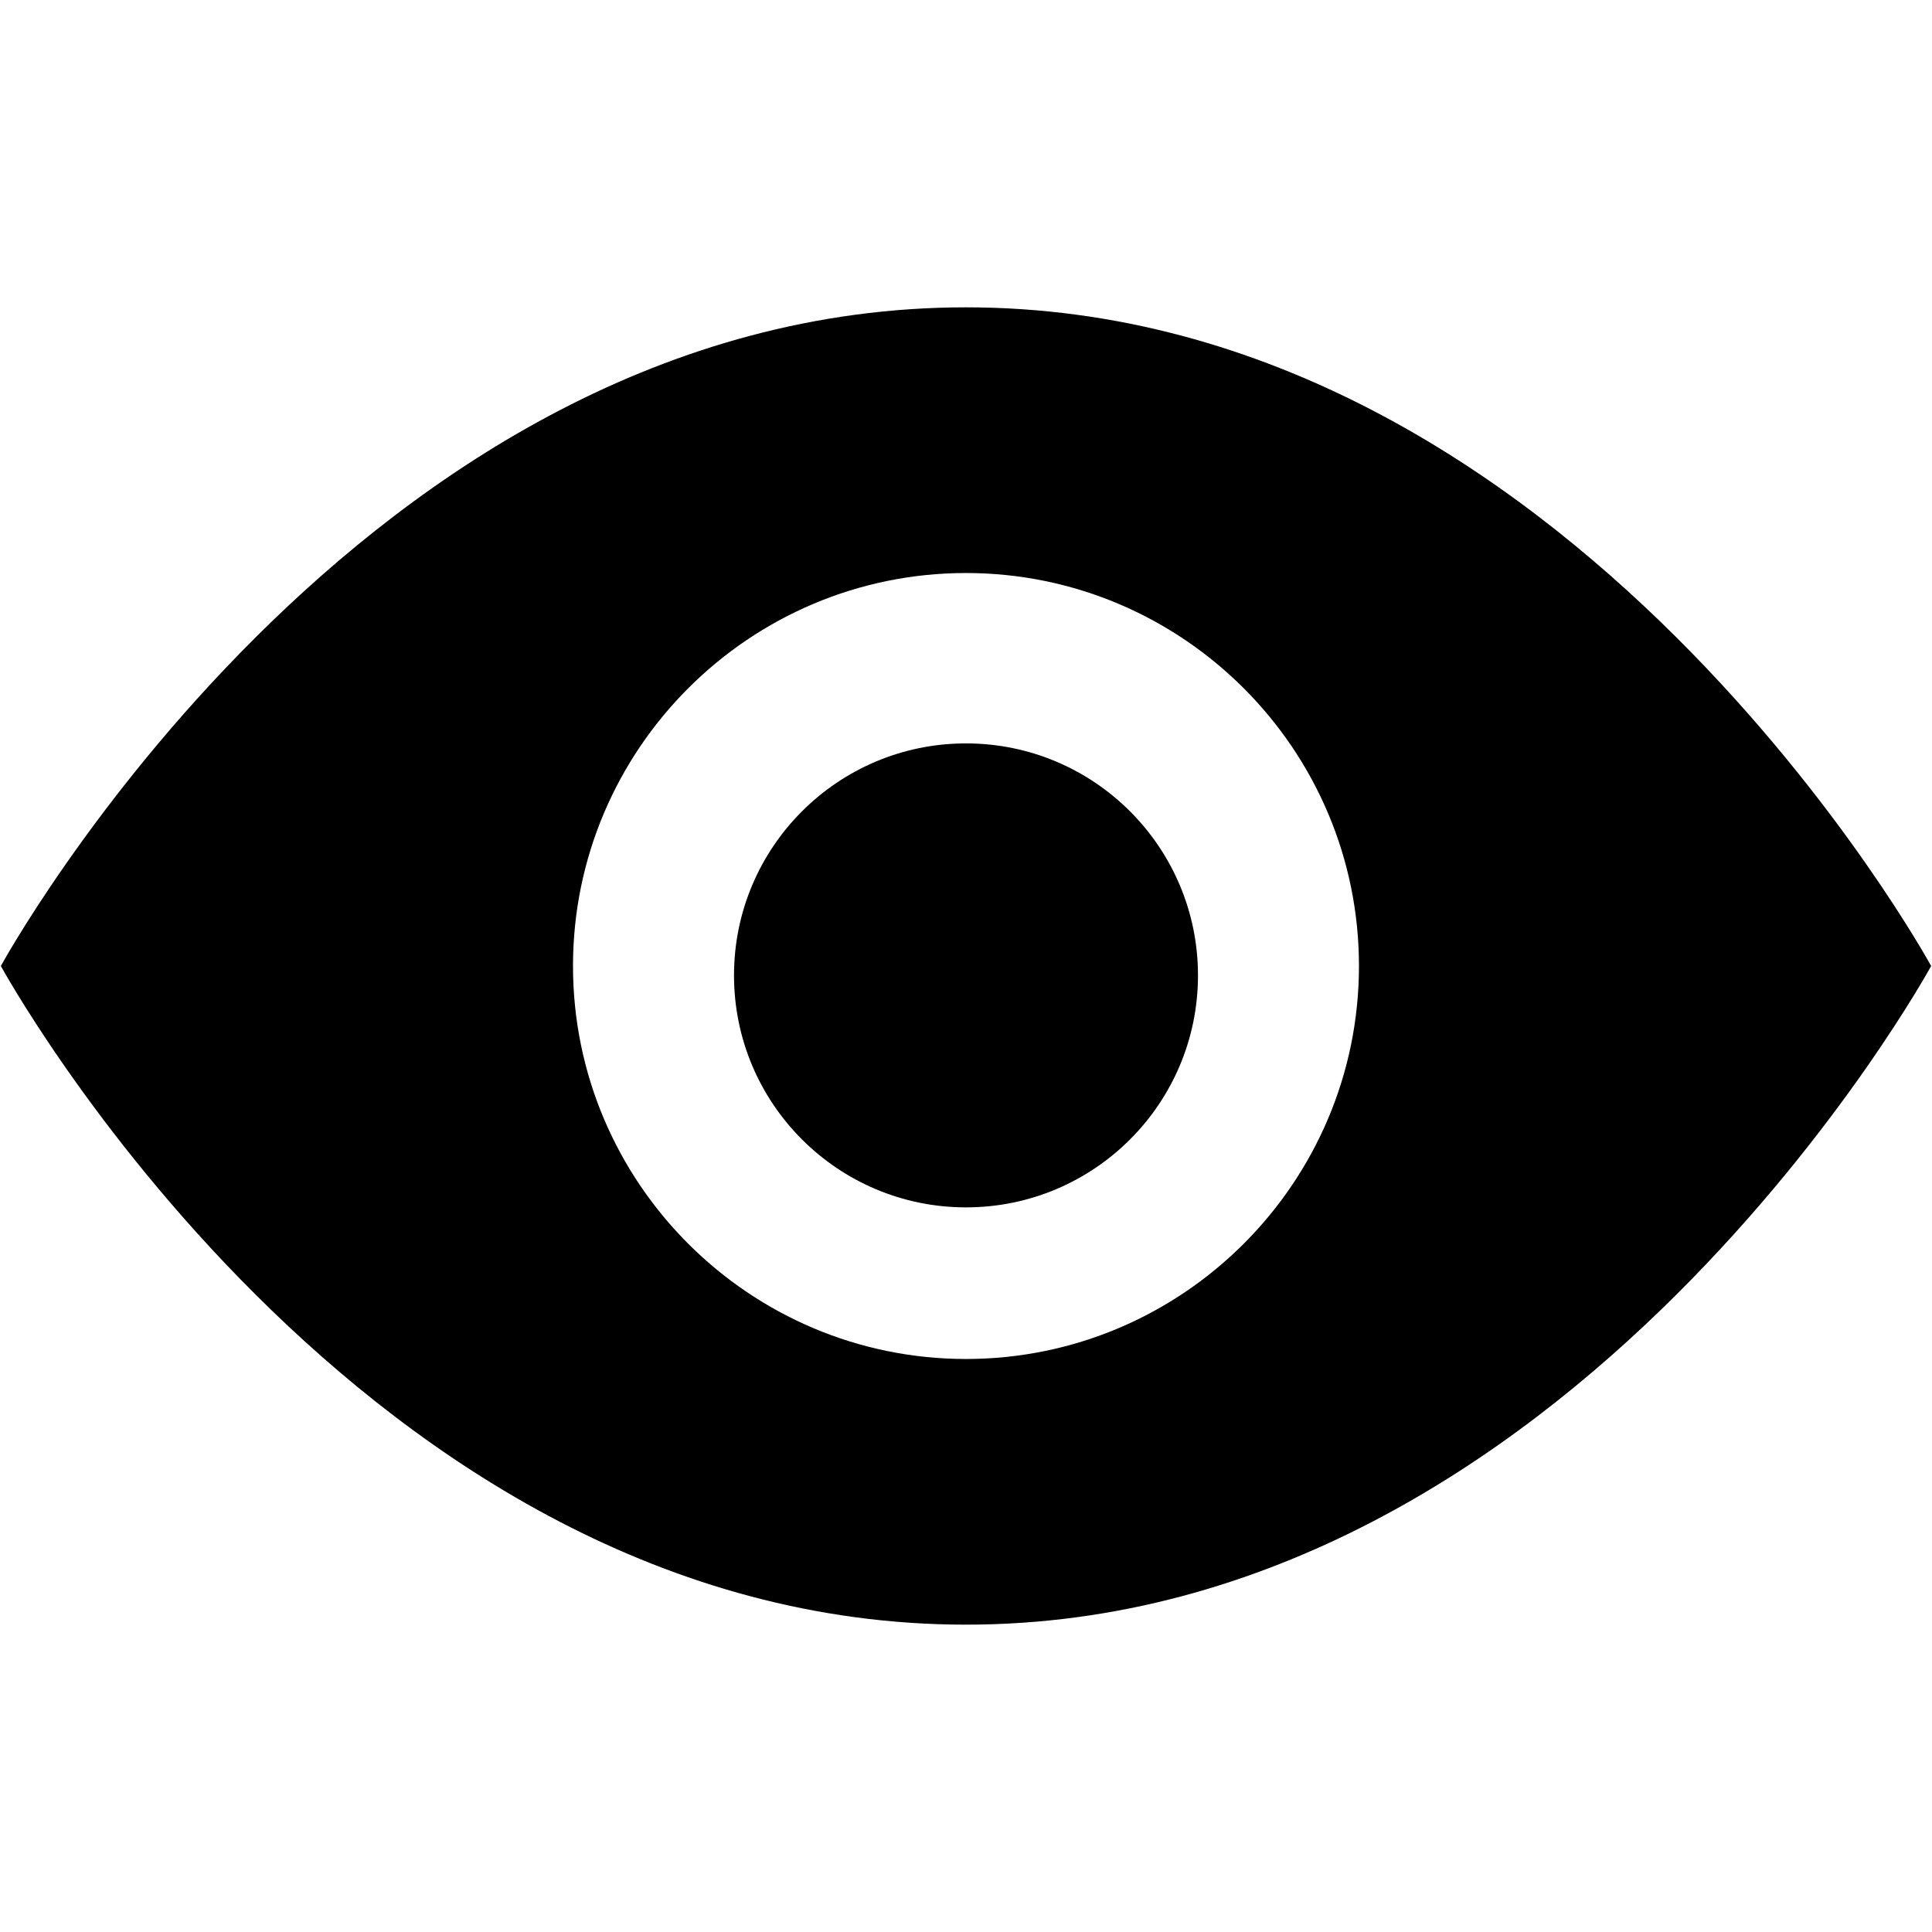 <?xml version="1.0" encoding="utf-8"?>

<!DOCTYPE svg PUBLIC "-//W3C//DTD SVG 1.1//EN" "http://www.w3.org/Graphics/SVG/1.1/DTD/svg11.dtd">
<svg fill="#000000" version="1.1" id="Layer_1" xmlns="http://www.w3.org/2000/svg" xmlns:xlink="http://www.w3.org/1999/xlink" 
	 width="800px" height="800px" viewBox="0 0 120 120" enable-background="new 0 0 120 120" xml:space="preserve">
<path d="M60,19.089C22.382,19.089,0.053,60,0.053,60S22.382,100.91,60,100.91S119.947,60,119.947,60S97.618,19.089,60,19.089z
	 M59.999,84.409C46.54,84.409,35.59,73.459,35.59,60c0-13.459,10.95-24.409,24.409-24.409c13.459,0,24.409,10.95,24.409,24.409
	C84.408,73.459,73.458,84.409,59.999,84.409z"/>
<circle cx="60" cy="60.583" r="14.409"/>
</svg>